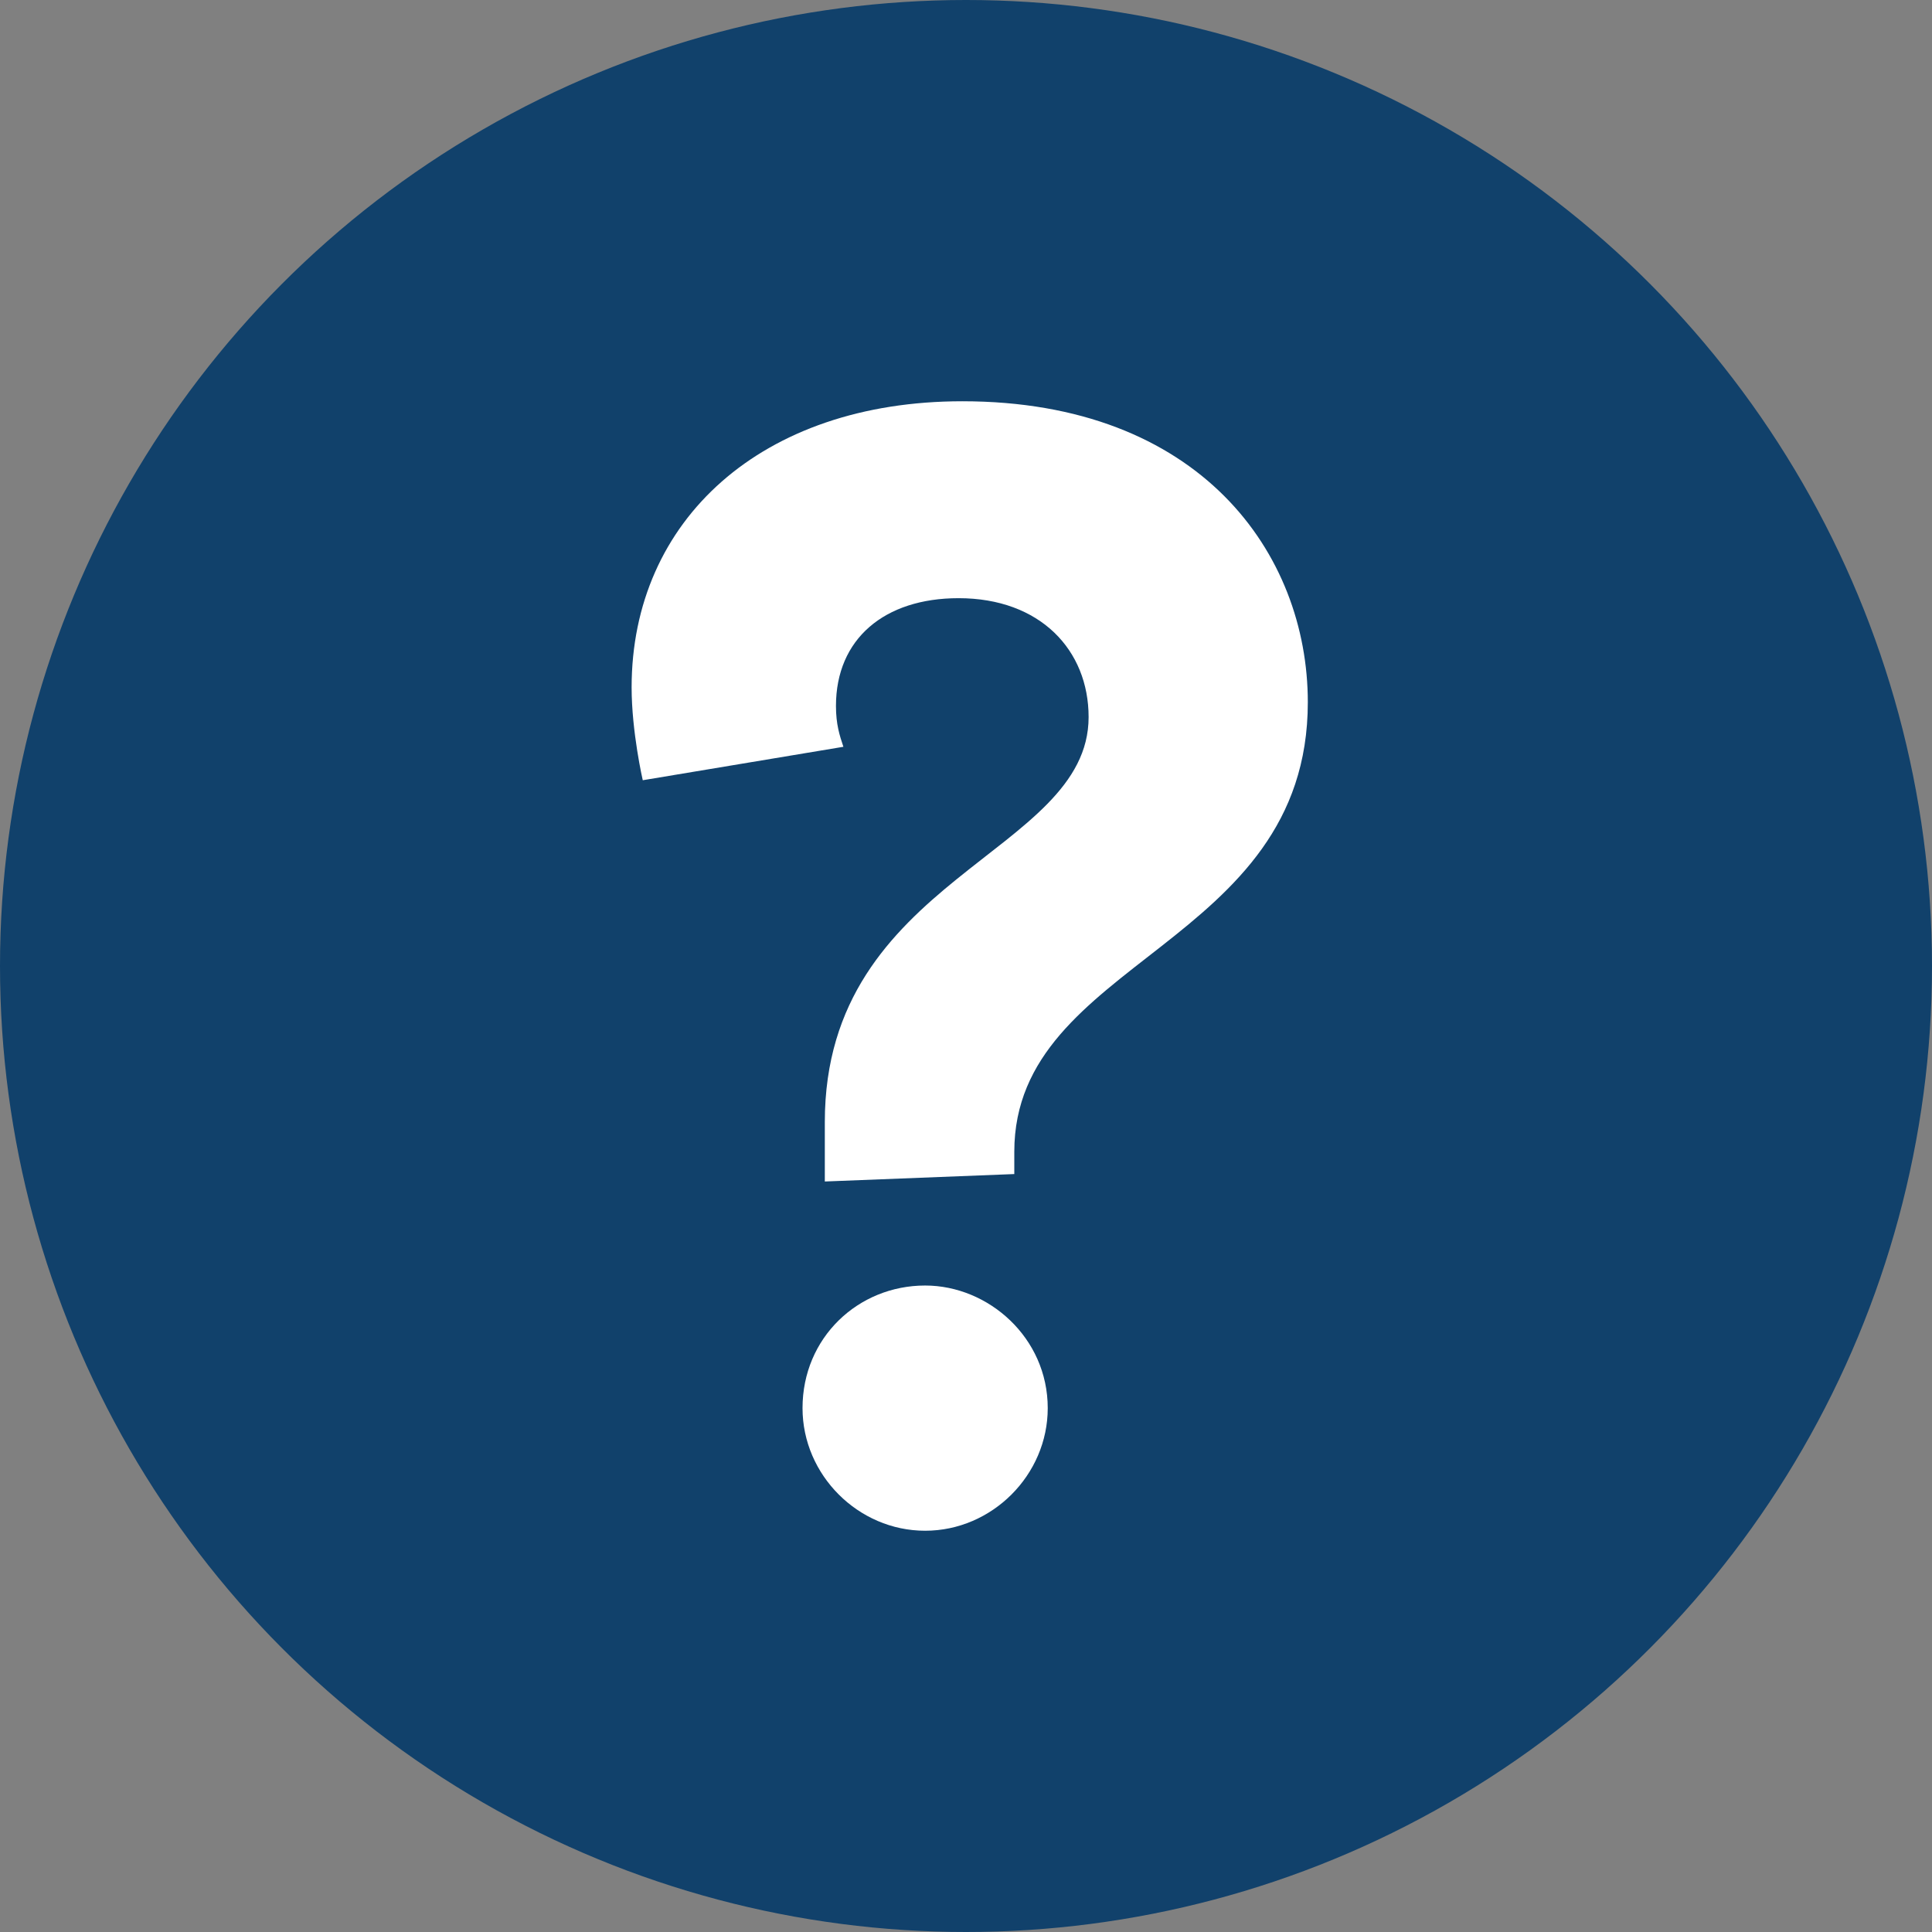 <!-- Generator: Adobe Illustrator 22.1.0, SVG Export Plug-In  -->
<svg version="1.1"
	 xmlns="http://www.w3.org/2000/svg" xmlns:xlink="http://www.w3.org/1999/xlink" xmlns:a="http://ns.adobe.com/AdobeSVGViewerExtensions/3.0/"
	 x="0px" y="0px" width="52px" height="52px" viewBox="0 0 52 52" style="enable-background:new 0 0 52 52;" xml:space="preserve">
<rect x="0" y="0" width="52" height="52" fill="#808080" stroke="none"/>
<style type="text/css">
	.st0{fill:#11416B;}
	.st1{fill:#FFFFFF;}
</style>
<defs>
</defs>
<g>
	<circle class="st0" cx="26" cy="26" r="26"/>
	<g>
		<path class="st1" d="M35.2,18.9c0,6.6-7.9,6.9-7.9,12.1v0.6l-5.1,0.2v-1.6c0-6.6,7.1-7.2,7.1-10.9c0-1.8-1.3-3.2-3.5-3.2
			c-2,0-3.3,1.1-3.3,2.9c0,0.5,0.1,0.8,0.2,1.1l-5.4,0.9c0,0-0.3-1.3-0.3-2.5c0-4.5,3.5-7.7,8.9-7.7C32.3,10.8,35.2,14.9,35.2,18.9z
			 M28.2,37.9c0,1.8-1.5,3.3-3.3,3.3c-1.8,0-3.3-1.5-3.3-3.3c0-1.9,1.5-3.3,3.3-3.3C26.6,34.6,28.2,36,28.2,37.9z"/>
	</g>
</g>
</svg>
